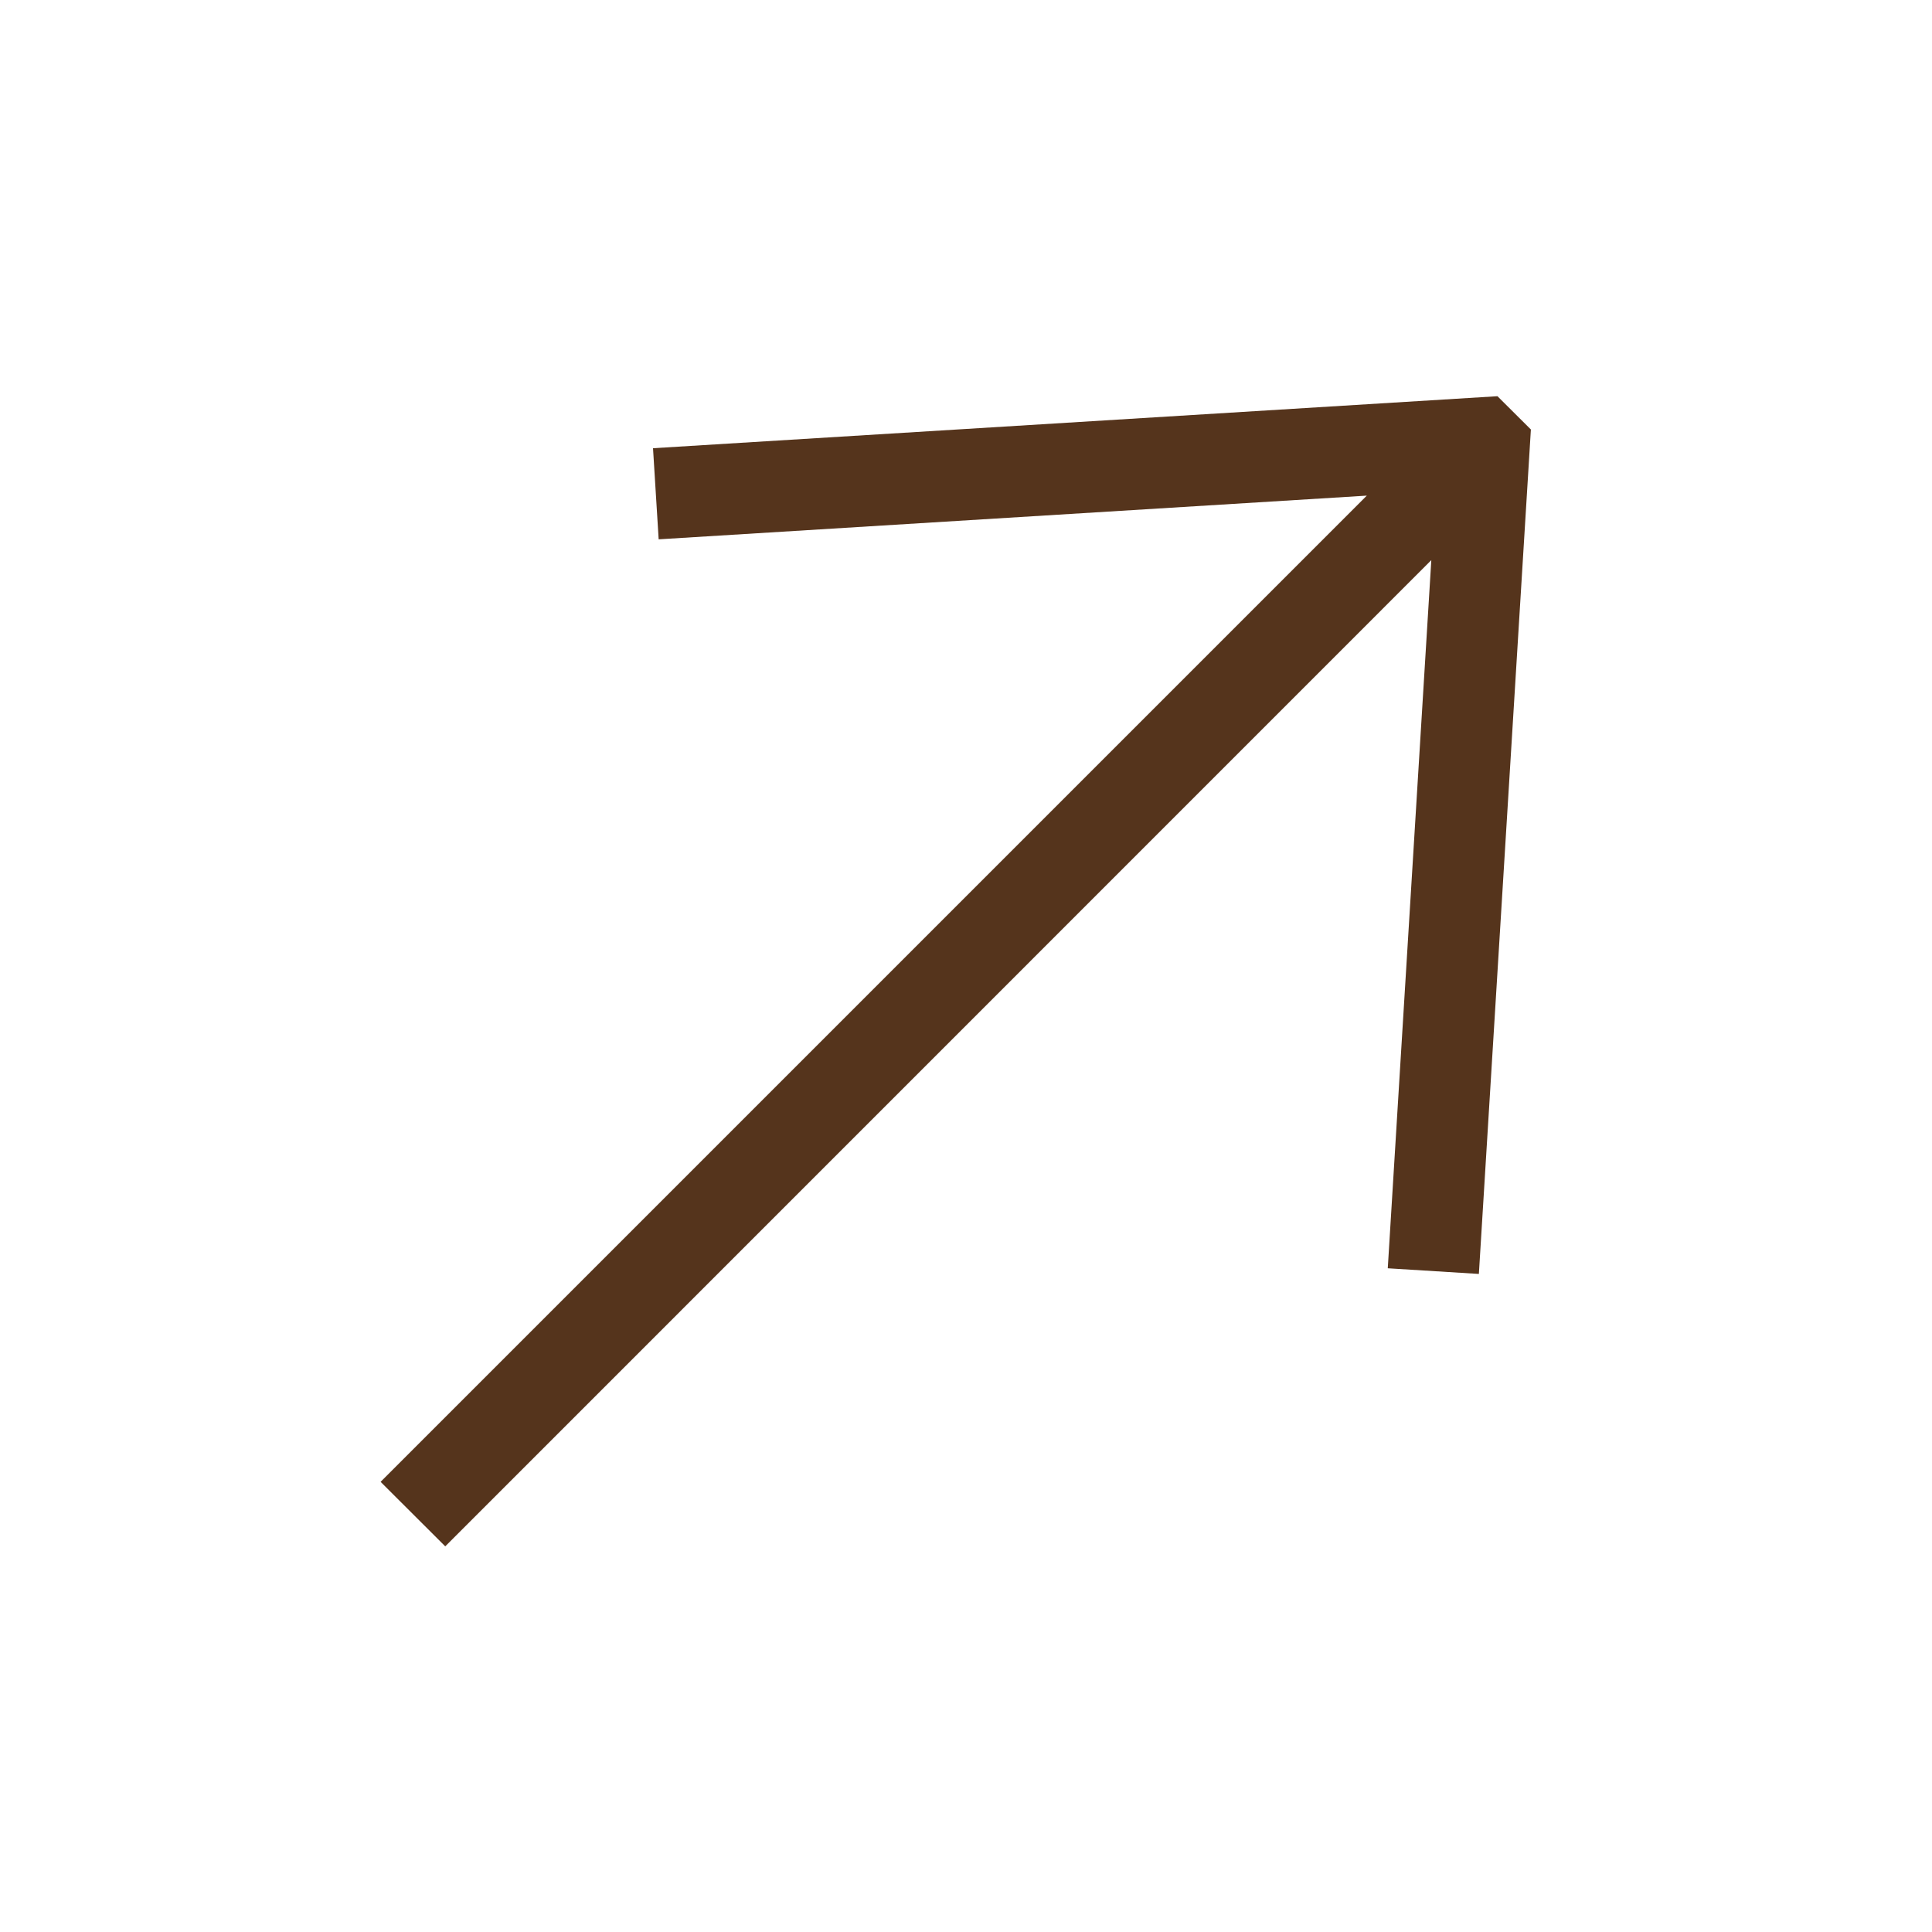 <?xml version="1.0" encoding="UTF-8"?> <svg xmlns="http://www.w3.org/2000/svg" width="13" height="13" viewBox="0 0 13 13" fill="none"> <path d="M4.432 3.629L9.197 3.335L2.561 9.971L2.996 10.405L9.631 3.769L9.338 8.534L9.951 8.572L10.301 2.89L10.076 2.666L4.394 3.016L4.432 3.629Z" fill="#55341C"></path> </svg> 